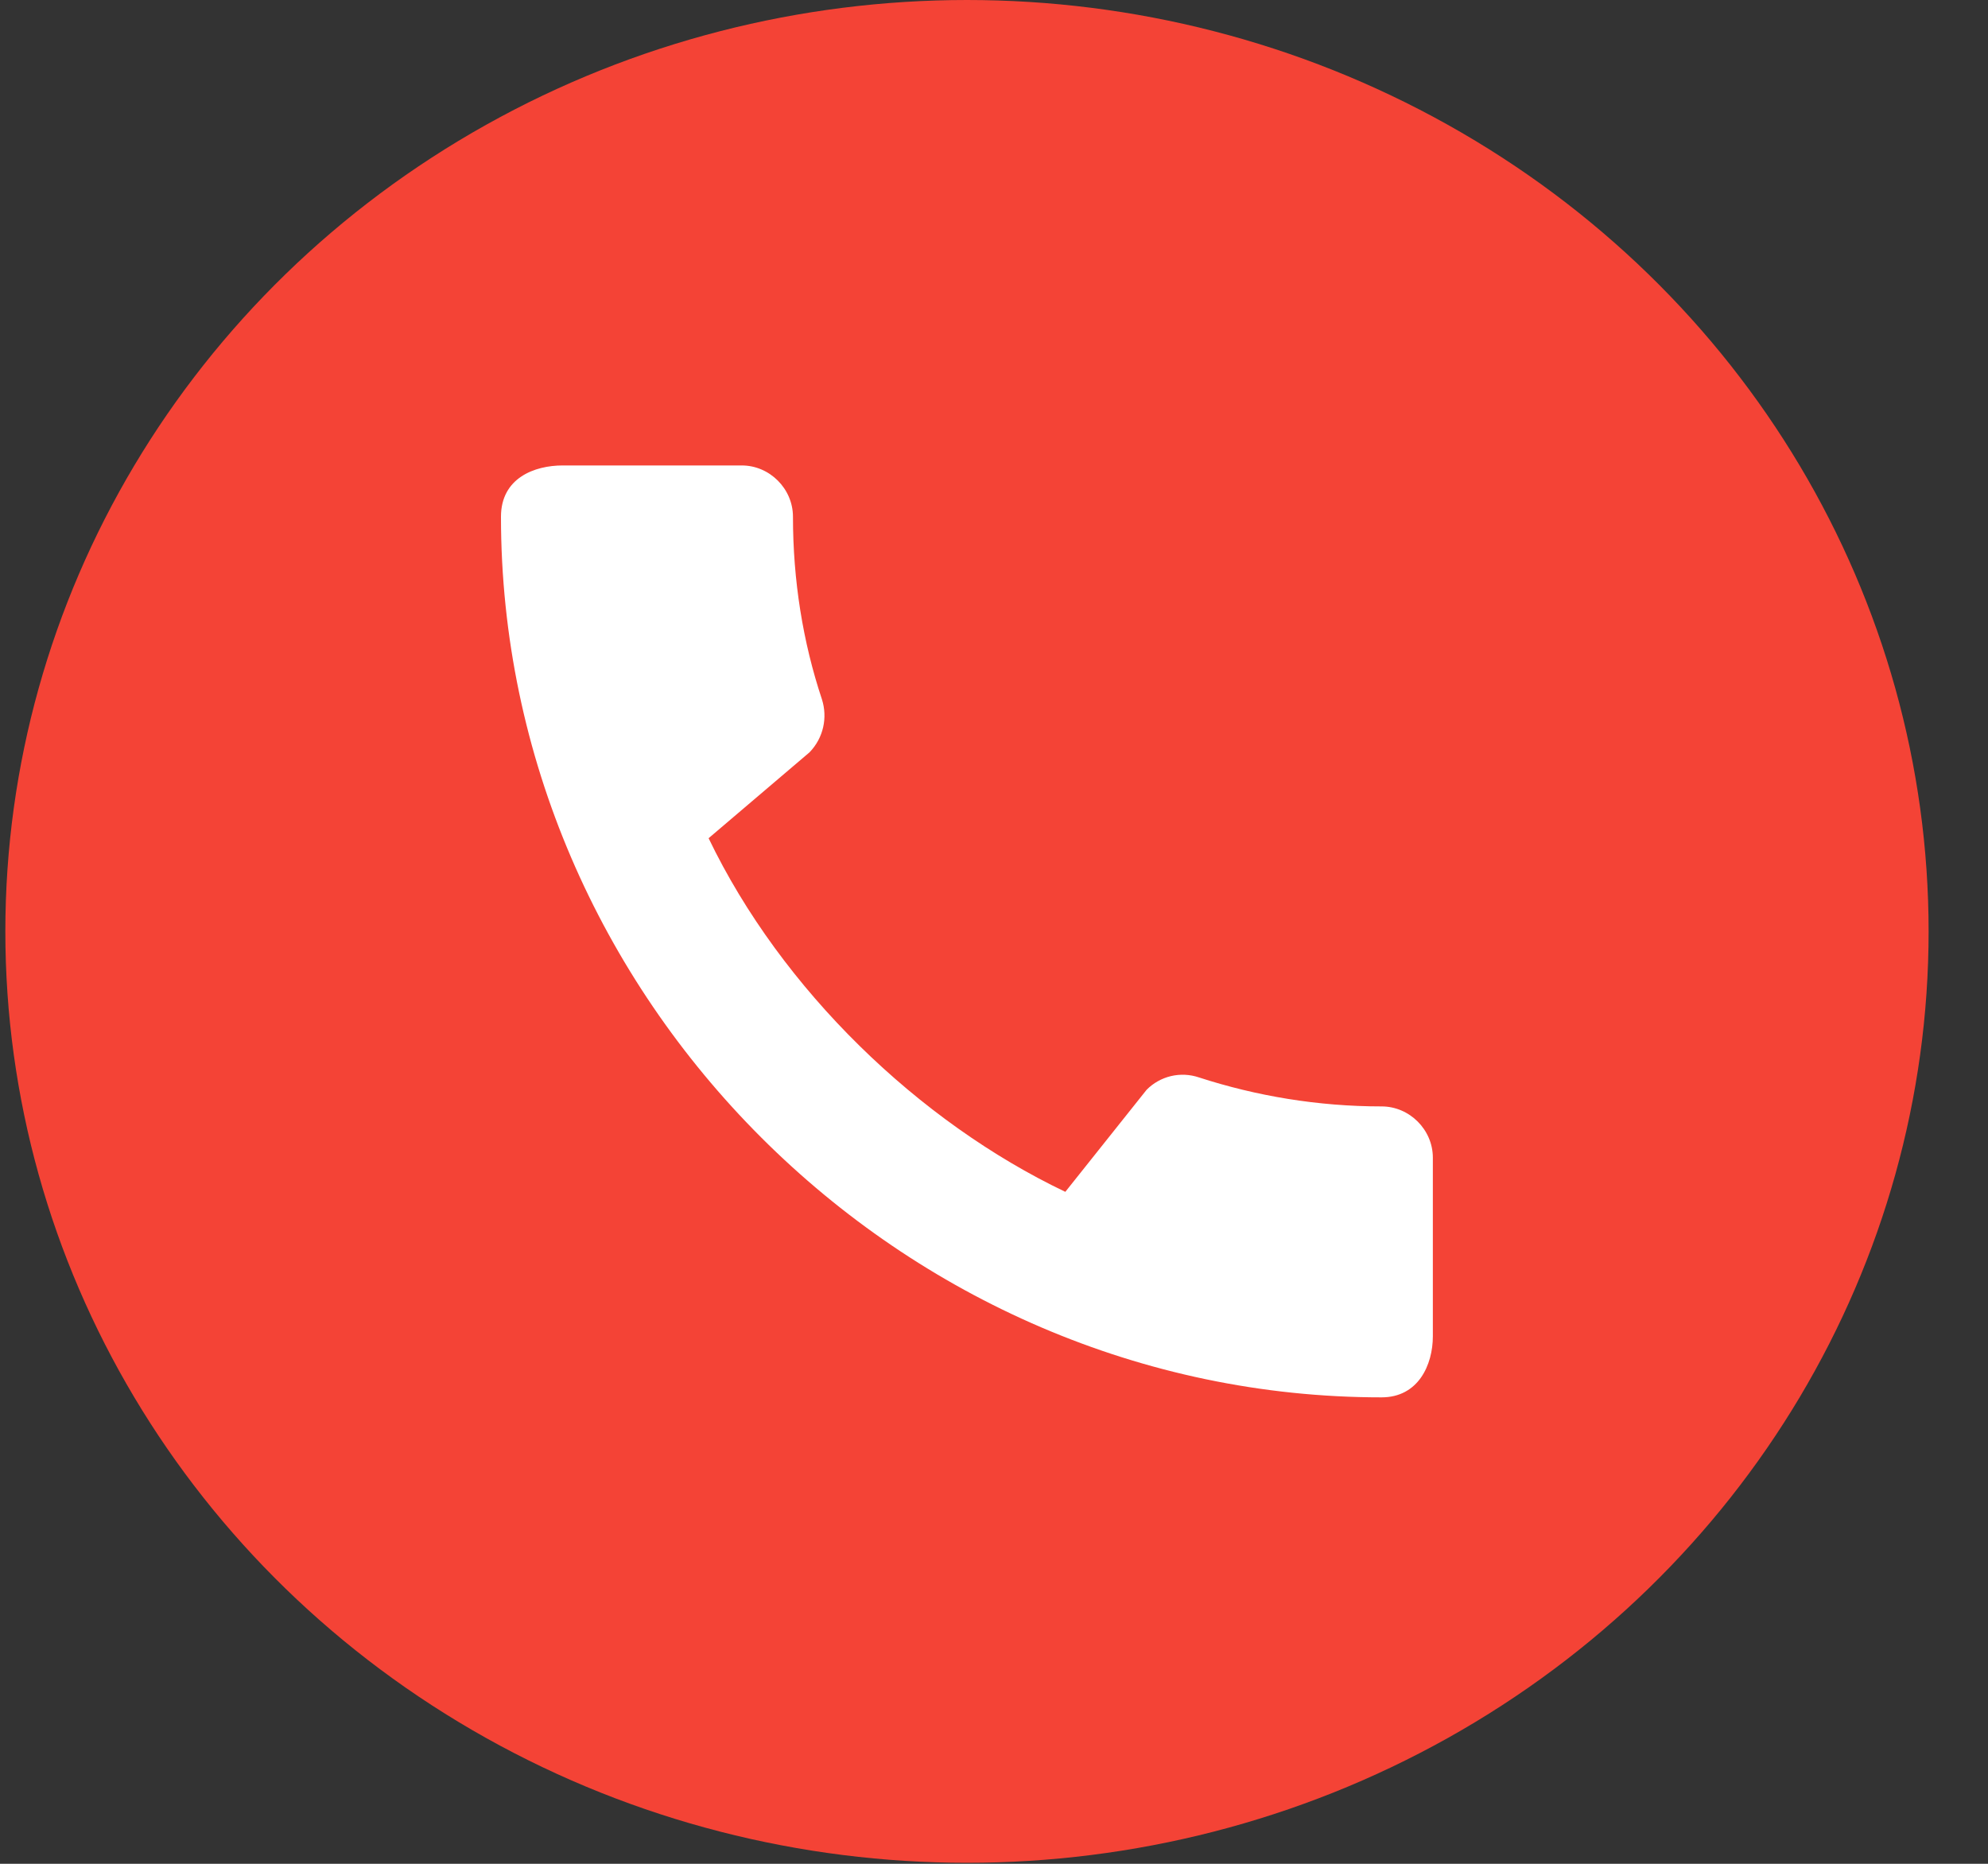 <?xml version="1.0" encoding="UTF-8"?> <svg xmlns="http://www.w3.org/2000/svg" width="32" height="30" viewBox="0 0 32 30" fill="none"><rect x="0" y="0" width="32" height="30" fill="#333333" stroke="none"/> <ellipse cx="15.565" cy="14.992" rx="15.479" ry="14.992" fill="#F44336"></ellipse> <path d="M22.239 17.809C21.215 17.809 20.223 17.642 19.298 17.342C19.153 17.293 18.997 17.286 18.848 17.321C18.699 17.357 18.563 17.433 18.456 17.542L17.148 19.184C14.79 18.059 12.581 15.934 11.406 13.492L13.031 12.109C13.256 11.876 13.323 11.55 13.231 11.259C12.923 10.334 12.764 9.342 12.764 8.317C12.764 7.867 12.389 7.492 11.94 7.492H9.056C8.606 7.492 8.064 7.692 8.064 8.317C8.064 16.059 14.506 22.492 22.239 22.492C22.831 22.492 23.064 21.967 23.064 21.509V18.634C23.064 18.184 22.689 17.809 22.239 17.809Z" fill="white"></path> </svg> 